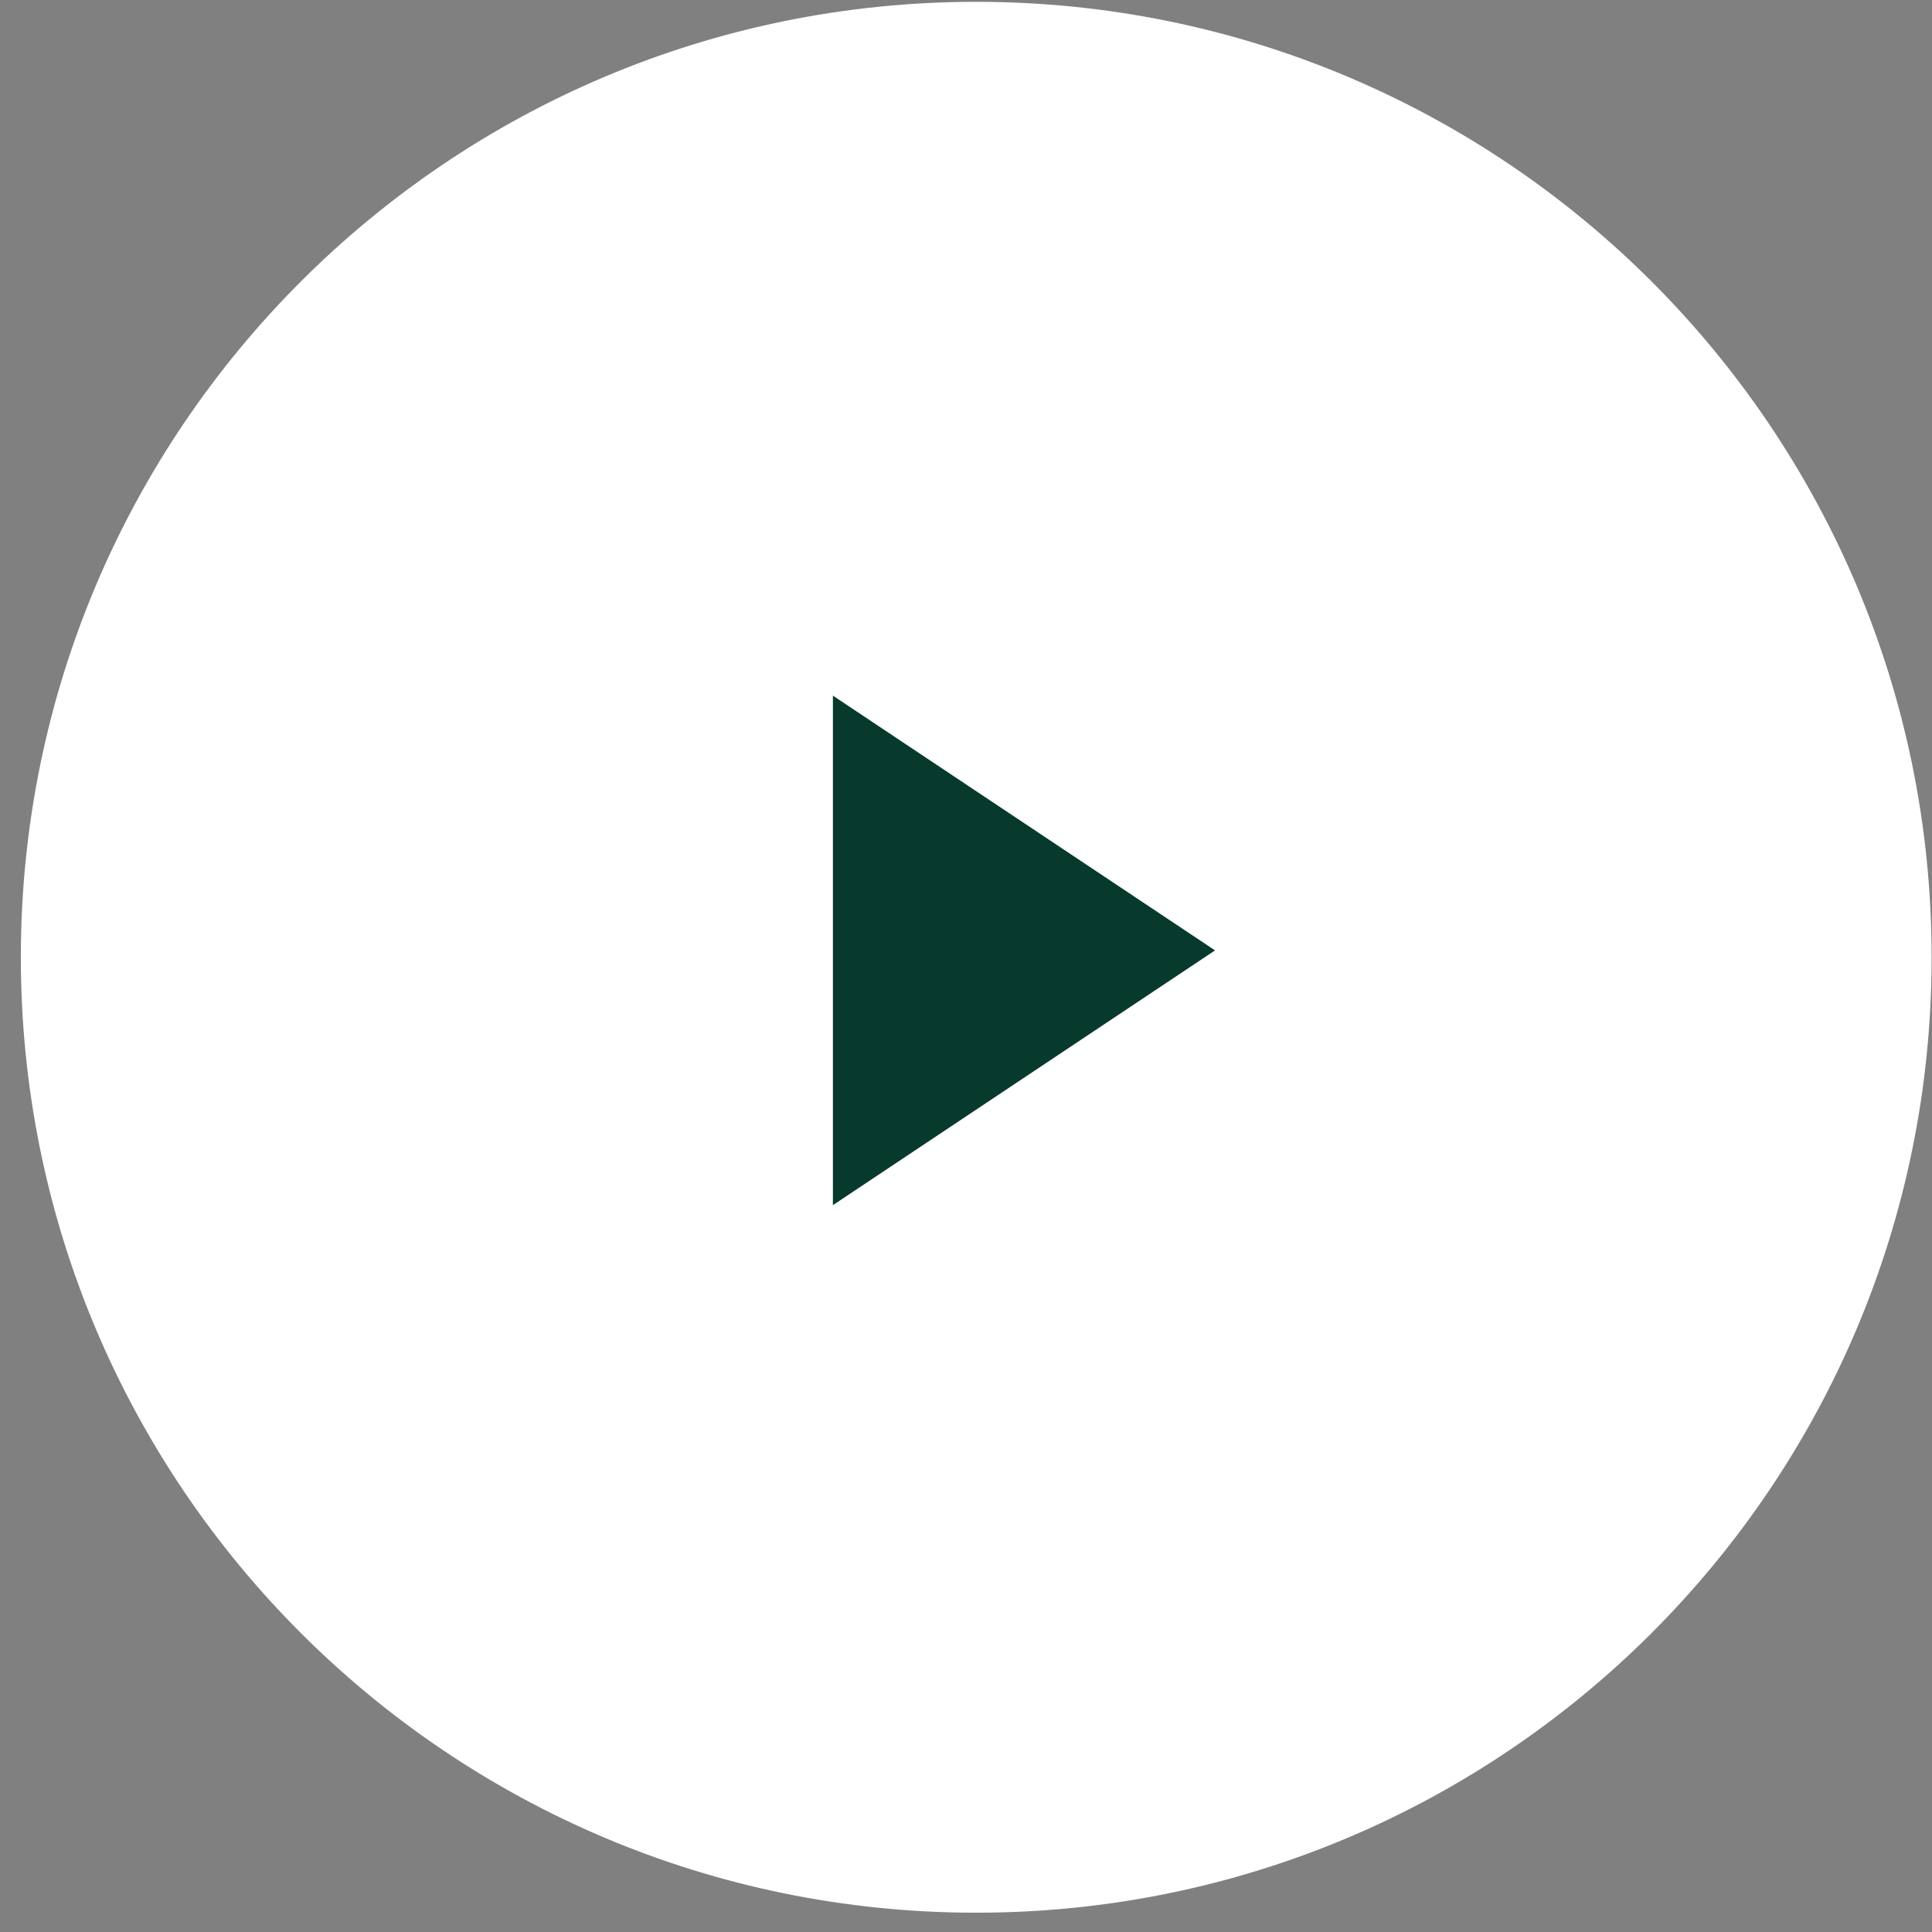 <svg xmlns="http://www.w3.org/2000/svg" width="91" height="91">
    <rect width="100%" height="100%" fill="#808080" stroke="none"/>
    <path fill-rule="evenodd" fill="#FFF" d="M45.982.086c24.853 0 45 20.15 45 45.003 0 24.852-20.147 45.002-45 45.002s-45-20.15-45-45.002c0-24.853 20.147-45.003 45-45.003z"/>
    <path fill-rule="evenodd" fill="#073A2C" d="m57.231 44.765-18 12v-24l18 12z"/>
</svg>

